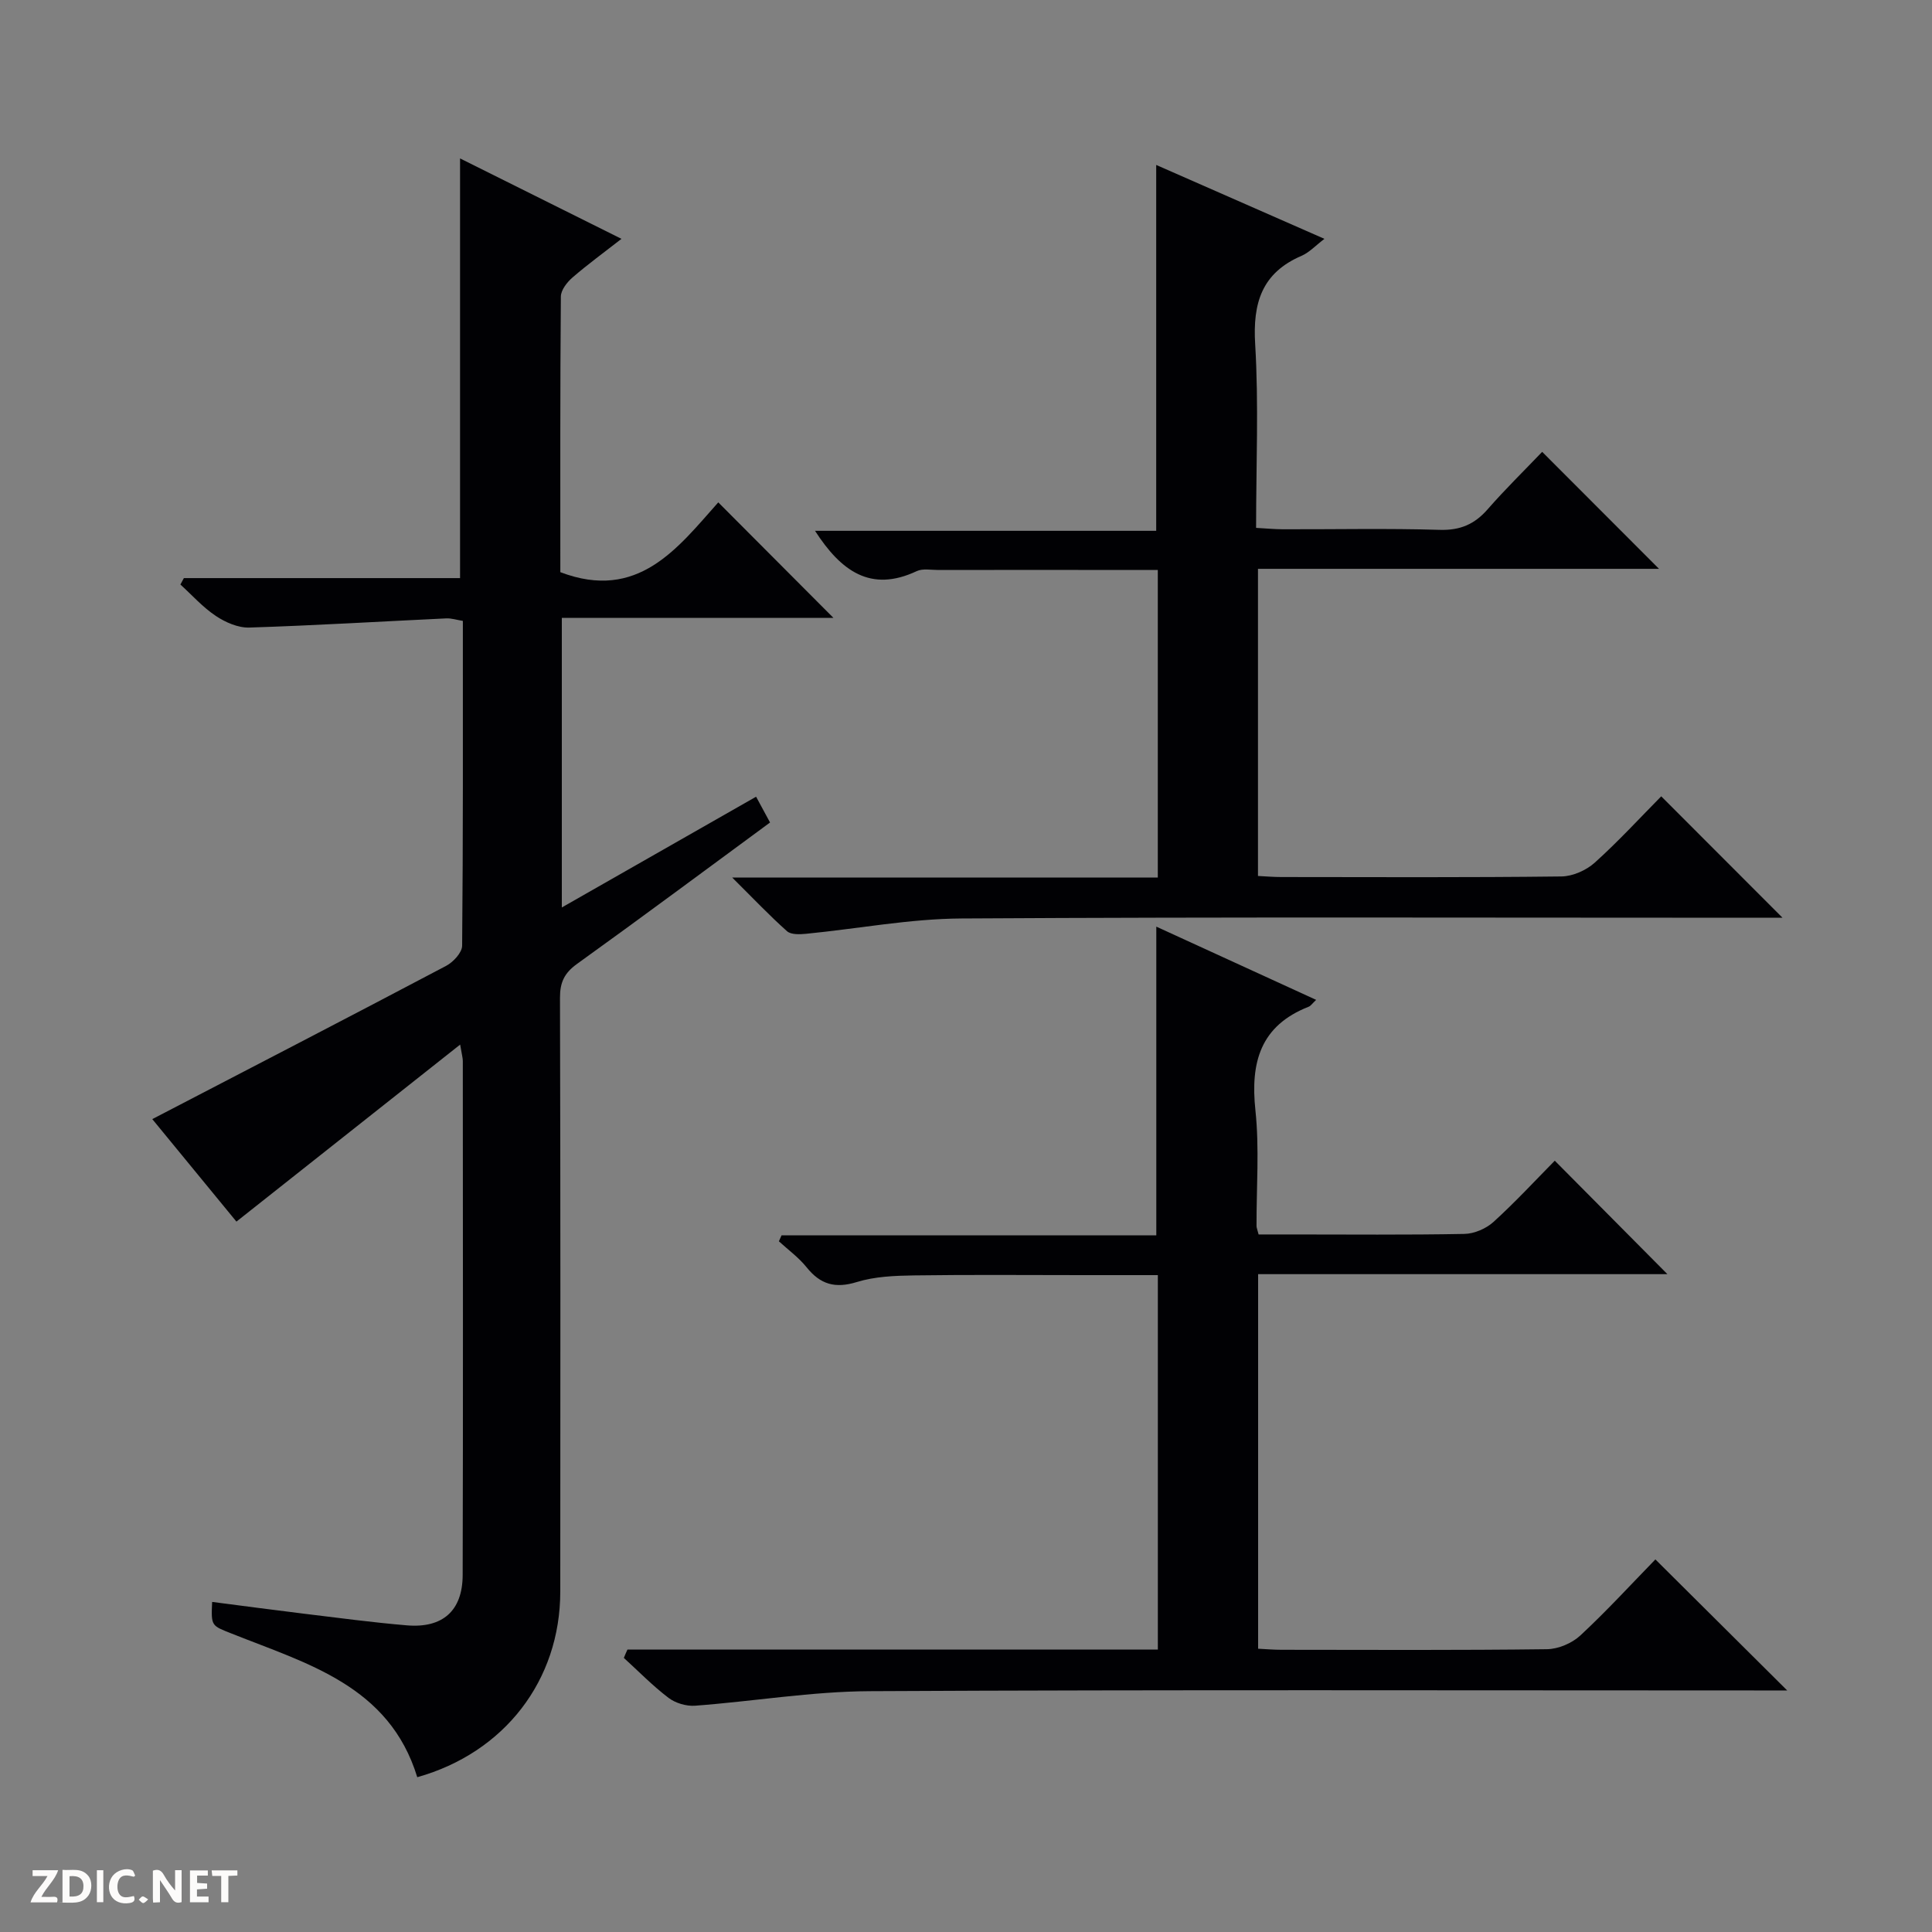 <svg enable-background="new 0 0 400 400" viewBox="0 0 400 400" xmlns="http://www.w3.org/2000/svg"><rect x="0" y="0" width="400" height="400" fill="#808080" stroke="none"/><g fill="#fcfbfa"><path d="m37.59 393.81c-.92.31-1.52.05-2-.78-.7-1.2-1.52-2.34-2.47-3.78v4.59c-.55.03-.95.05-1.41.07-.03-.37-.06-.64-.06-.91 0-1.91 0-3.81 0-5.7 1.13-.41 1.77-.03 2.29.91.62 1.11 1.38 2.14 2.31 3.19v-4.2h1.35v6.61z"/><path d="m12.94 393.88v-6.75c1.9.19 3.93-.54 5.37 1.29.8 1.01.78 2.88.03 3.97-1.37 1.97-3.4 1.51-6.4 1.49m2.45-1.22c2.04.12 2.92-.58 2.89-2.21-.03-1.51-.98-2.19-2.89-2z"/><path d="m11.81 393.87h-5.49c.68-2.18 2.47-3.48 3.51-5.45h-3.08v-1.21h5.29c-.71 2.13-2.44 3.48-3.47 5.51.86 0 1.63.04 2.39-.01.79-.05 1.14.21.85 1.16"/><path d="m39.33 393.86v-6.61h3.7v1.07h-2.22v1.52c.68.04 1.34.09 2.07.13v1.07c-.72.05-1.38.09-2.1.14v1.48h2.4v1.19h-3.85z"/><path d="m27.71 388.56c-1.15-.3-2.46-.61-3.1.64-.37.73-.41 1.93-.06 2.67.63 1.35 1.99.93 3.17.68.35.94-.01 1.32-.93 1.46-1.62.25-3.05-.27-3.76-1.48-.73-1.24-.6-3.03.31-4.17.88-1.11 2.71-1.7 4-1.16.32.13.44.74.65 1.12-.1.08-.19.16-.28.24"/><path d="m49.15 387.24v1.07c-.59.02-1.17.05-1.87.08v5.44h-1.48v-5.44h-1.85c-.05-.4-.08-.73-.13-1.15z"/><path d="m20.06 387.21h1.33v6.62h-1.33z"/><path d="m30.68 393.25c-.39.38-.8.79-1.05.76-.32-.05-.6-.45-.9-.7.26-.24.51-.64.8-.67.29-.04.62.3 1.15.61"/></g><path d="m48.95 252.92c-5.61-6.83-11.81-14.39-17.42-21.22 20.39-10.6 40.66-21.08 60.84-31.73 1.47-.78 3.3-2.74 3.31-4.17.21-22.31.15-44.62.15-67.25-1.27-.2-2.37-.57-3.44-.52-13.6.64-27.19 1.47-40.79 1.9-2.3.07-4.93-1.08-6.92-2.41-2.69-1.79-4.91-4.3-7.33-6.5.24-.44.48-.89.72-1.33h57.18c0-29.16 0-57.7 0-86.89 11.01 5.48 21.94 10.93 33.42 16.65-3.68 2.87-7.03 5.31-10.15 8.01-1.13.98-2.39 2.6-2.4 3.94-.16 19.15-.11 38.3-.11 57.06 16.1 6.13 24.33-5.05 32.7-14.45 8.14 8.16 15.94 15.98 23.84 23.91-18.48 0-37.2 0-56.23 0v59.96c13.45-7.67 26.64-15.19 40.22-22.93.94 1.74 1.83 3.39 2.89 5.34-13.45 9.89-26.64 19.7-39.98 29.29-2.61 1.88-3.52 3.82-3.51 6.99.11 40.98.09 81.97.06 122.95-.01 18.41-11.57 33.36-29.61 38.43-5.8-18.97-22.81-23.5-38.44-29.74-4.19-1.67-4.26-1.5-4.03-6.55 6.37.82 12.69 1.67 19.02 2.44 7.09.86 14.17 1.81 21.28 2.41 7.41.63 11.54-3 11.57-10.39.1-35.49.04-70.97.03-106.46 0-.61-.19-1.21-.55-3.39-15.8 12.5-30.8 24.37-46.32 36.65z" fill="#010104"/><path d="m129.91 341.52h109.81c0-26.05 0-51.48 0-77.52-5.3 0-10.41 0-15.52 0-11.66 0-23.33-.11-34.99.06-3.96.06-8.08.22-11.81 1.37-4.49 1.39-7.56.5-10.41-3.06-1.62-2.02-3.8-3.6-5.73-5.37.18-.41.36-.82.55-1.23h77.59c0-21.58 0-42.46 0-63.92 10.96 5.02 21.89 10.03 33.09 15.16-.82.78-1.12 1.26-1.54 1.42-10 3.92-12.09 11.5-11.03 21.44.84 7.91.2 15.98.23 23.98 0 .32.15.64.43 1.73h6.62c12 0 24 .12 35.99-.11 2.05-.04 4.5-1.1 6.03-2.49 4.55-4.14 8.74-8.68 12.68-12.67 7.97 8.03 15.74 15.85 23.32 23.49-27.58 0-55.97 0-84.74 0v77.55c1.58.08 3.2.22 4.82.22 18.33.02 36.66.11 54.98-.12 2.34-.03 5.17-1.23 6.9-2.83 5.47-5.08 10.53-10.61 15.55-15.76 9.2 9.14 17.92 17.81 27.29 27.13-2.12 0-3.82 0-5.51 0-61.48 0-122.97-.17-184.45.15-12.05.06-24.09 2.11-36.16 3.01-1.8.13-4.04-.53-5.48-1.62-3.29-2.5-6.2-5.49-9.26-8.28.23-.58.49-1.16.75-1.73z" fill="#010104"/><path d="m319.29 93.55c8.48 8.49 16.22 16.24 24.19 24.22-27.55 0-55.09 0-83.03 0v63.59c1.59.08 3.21.22 4.83.22 19.33.02 38.67.11 58-.12 2.34-.03 5.13-1.27 6.89-2.85 4.94-4.45 9.45-9.37 13.77-13.74 8.5 8.51 16.76 16.78 25.11 25.14-1.44 0-3.2 0-4.96 0-55 0-110-.18-165 .15-10.73.06-21.44 2.12-32.17 3.17-1.32.13-3.13.21-3.97-.53-3.57-3.17-6.87-6.66-11.35-11.11h88.11c0-21.51 0-42.28 0-63.69-5.59 0-11.03 0-16.46 0-9.67 0-19.33-.01-29 .01-1.5 0-3.21-.35-4.46.24-9.55 4.49-15.69-.05-21.05-8.35h70.64c0-25.66 0-50.52 0-75.75 11.47 5.04 22.94 10.08 34.83 15.3-1.82 1.38-3.12 2.81-4.73 3.51-8.23 3.54-10.13 9.75-9.61 18.3.75 12.44.19 24.97.19 38.03 1.99.11 3.75.28 5.5.29 10.83.03 21.67-.21 32.5.12 4.26.13 7.24-1.16 9.96-4.28 3.6-4.12 7.53-7.96 11.27-11.87z" fill="#010104"/></svg>
